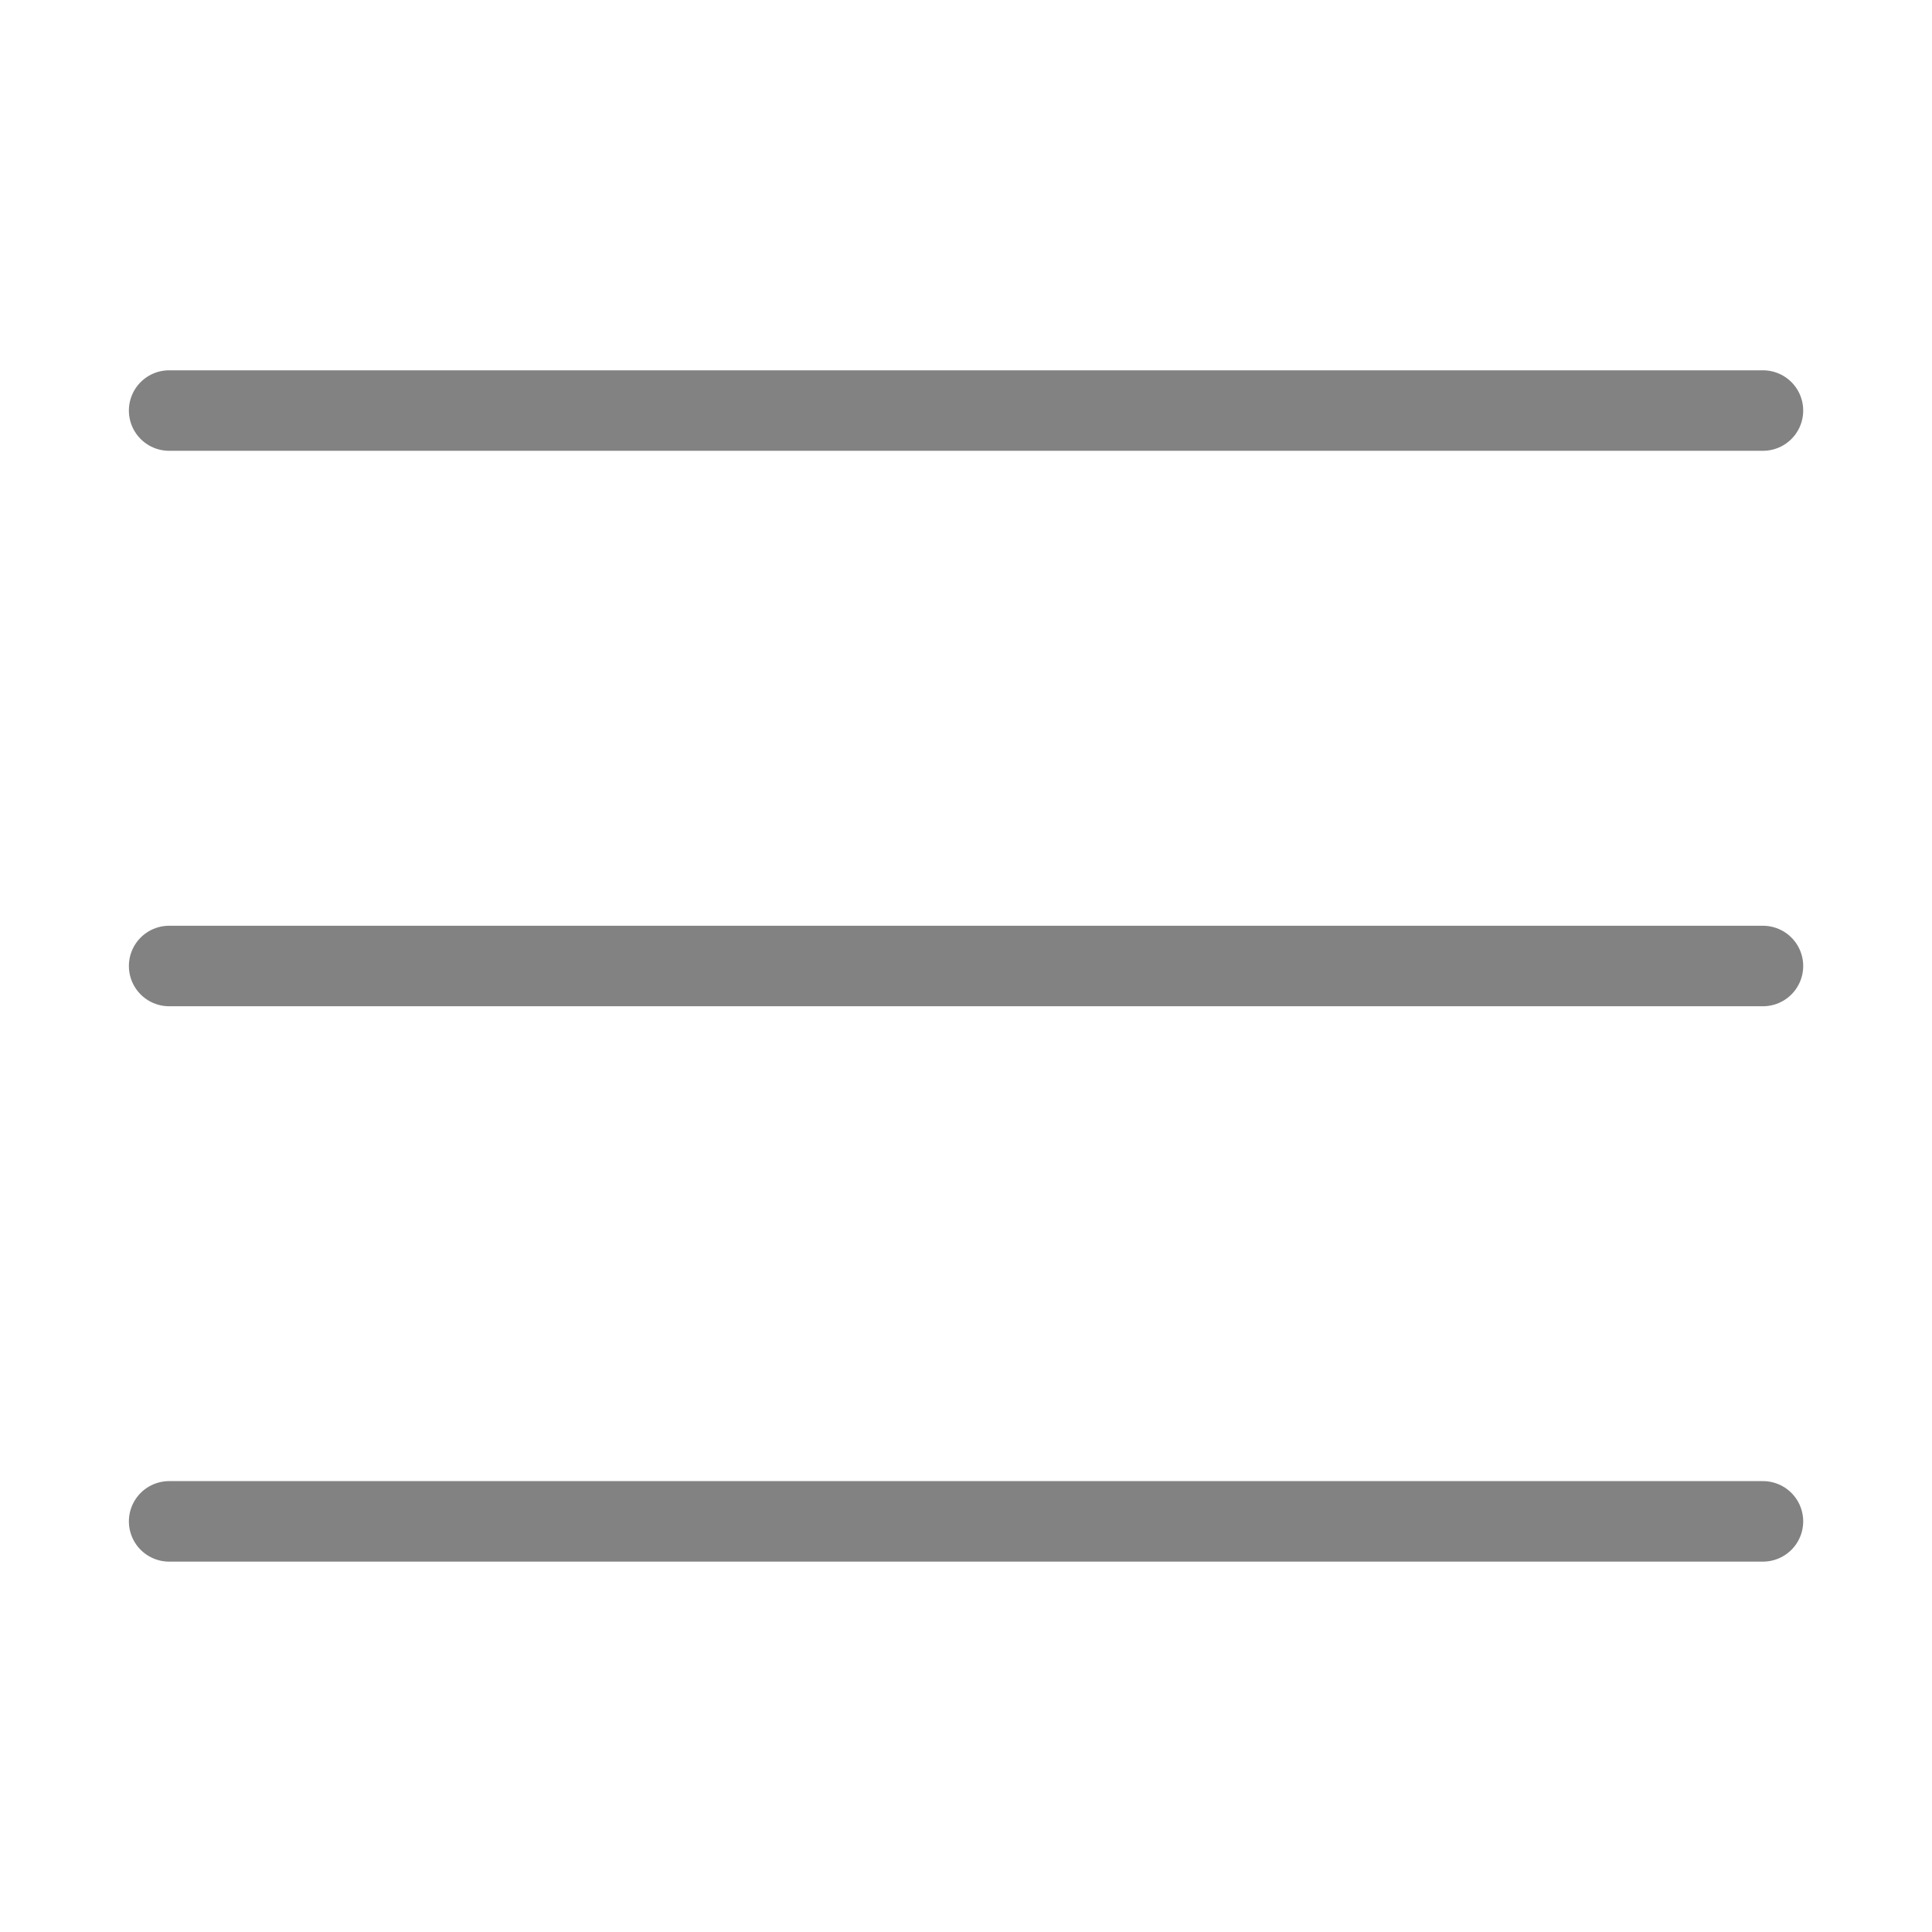 <svg width="24" height="24" viewBox="0 0 24 24" fill="none" xmlns="http://www.w3.org/2000/svg">
<g id="Icons" clip-path="url(#clip0_3030_8978)">
<g id="Group 247">
<path id="Vector 142" d="M21.9 12L2.101 12" stroke="#828282" stroke-linecap="round"/>
<path id="Vector 144" d="M21.9 5.1L2.101 5.1" stroke="#828282" stroke-linecap="round"/>
<path id="Vector 143" d="M21.9 18.899L2.101 18.899" stroke="#828282" stroke-linecap="round"/>
</g>
</g>
<defs>
<clipPath id="clip0_3030_8978">
<rect width="24" height="24" fill="white"/>
</clipPath>
</defs>
</svg>
